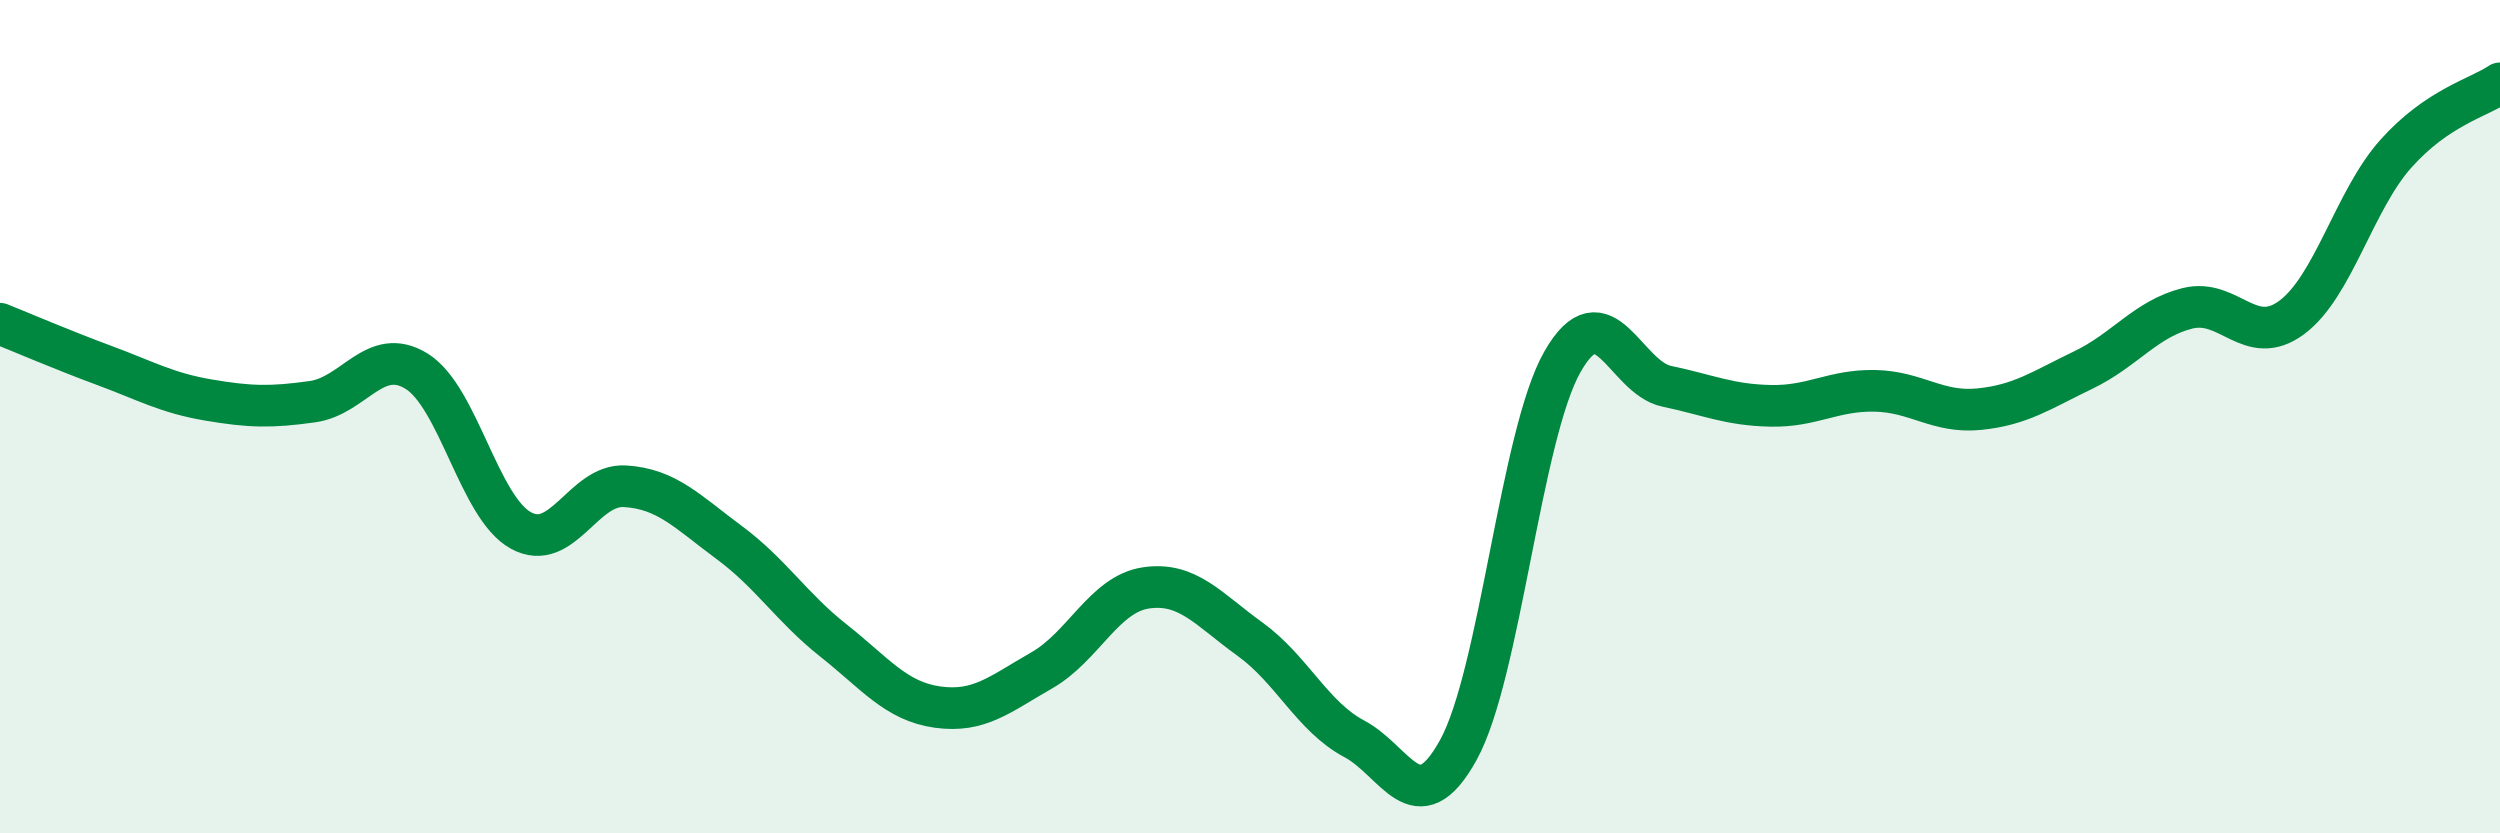 
    <svg width="60" height="20" viewBox="0 0 60 20" xmlns="http://www.w3.org/2000/svg">
      <path
        d="M 0,7.77 C 0.5,7.97 1.5,8.4 2.5,8.77 C 3.5,9.14 4,9.43 5,9.6 C 6,9.77 6.5,9.78 7.5,9.64 C 8.5,9.5 9,8.29 10,8.91 C 11,9.53 11.5,12.18 12.5,12.73 C 13.5,13.28 14,11.61 15,11.67 C 16,11.73 16.5,12.28 17.5,13.02 C 18.5,13.76 19,14.58 20,15.37 C 21,16.16 21.5,16.83 22.5,16.97 C 23.5,17.11 24,16.66 25,16.09 C 26,15.52 26.5,14.26 27.5,14.11 C 28.5,13.96 29,14.62 30,15.34 C 31,16.06 31.5,17.2 32.5,17.73 C 33.5,18.26 34,19.81 35,18 C 36,16.19 36.5,10.43 37.5,8.68 C 38.5,6.93 39,9.06 40,9.27 C 41,9.48 41.5,9.72 42.5,9.74 C 43.5,9.76 44,9.36 45,9.38 C 46,9.4 46.5,9.92 47.5,9.82 C 48.5,9.72 49,9.36 50,8.88 C 51,8.4 51.5,7.65 52.5,7.4 C 53.5,7.15 54,8.36 55,7.62 C 56,6.88 56.5,4.81 57.5,3.69 C 58.5,2.57 59.5,2.34 60,2L60 20L0 20Z"
        fill="#008740"
        opacity="0.1"
        stroke-linecap="round"
        stroke-linejoin="round"
      />
      <path
        d="M 0,7.77 C 0.5,7.97 1.5,8.4 2.5,8.77 C 3.5,9.14 4,9.43 5,9.6 C 6,9.77 6.5,9.78 7.5,9.64 C 8.5,9.5 9,8.29 10,8.91 C 11,9.53 11.5,12.18 12.5,12.73 C 13.5,13.28 14,11.61 15,11.67 C 16,11.73 16.5,12.28 17.5,13.02 C 18.5,13.76 19,14.58 20,15.37 C 21,16.16 21.5,16.83 22.5,16.97 C 23.5,17.11 24,16.66 25,16.09 C 26,15.52 26.5,14.26 27.5,14.11 C 28.5,13.96 29,14.62 30,15.34 C 31,16.06 31.5,17.2 32.5,17.73 C 33.5,18.26 34,19.81 35,18 C 36,16.19 36.5,10.43 37.5,8.68 C 38.5,6.93 39,9.06 40,9.27 C 41,9.48 41.5,9.72 42.5,9.74 C 43.5,9.76 44,9.36 45,9.38 C 46,9.4 46.5,9.92 47.5,9.82 C 48.5,9.72 49,9.36 50,8.88 C 51,8.4 51.5,7.65 52.5,7.4 C 53.5,7.15 54,8.36 55,7.62 C 56,6.88 56.5,4.81 57.5,3.69 C 58.5,2.57 59.5,2.34 60,2"
        stroke="#008740"
        stroke-width="1"
        fill="none"
        stroke-linecap="round"
        stroke-linejoin="round"
      />
    </svg>
  